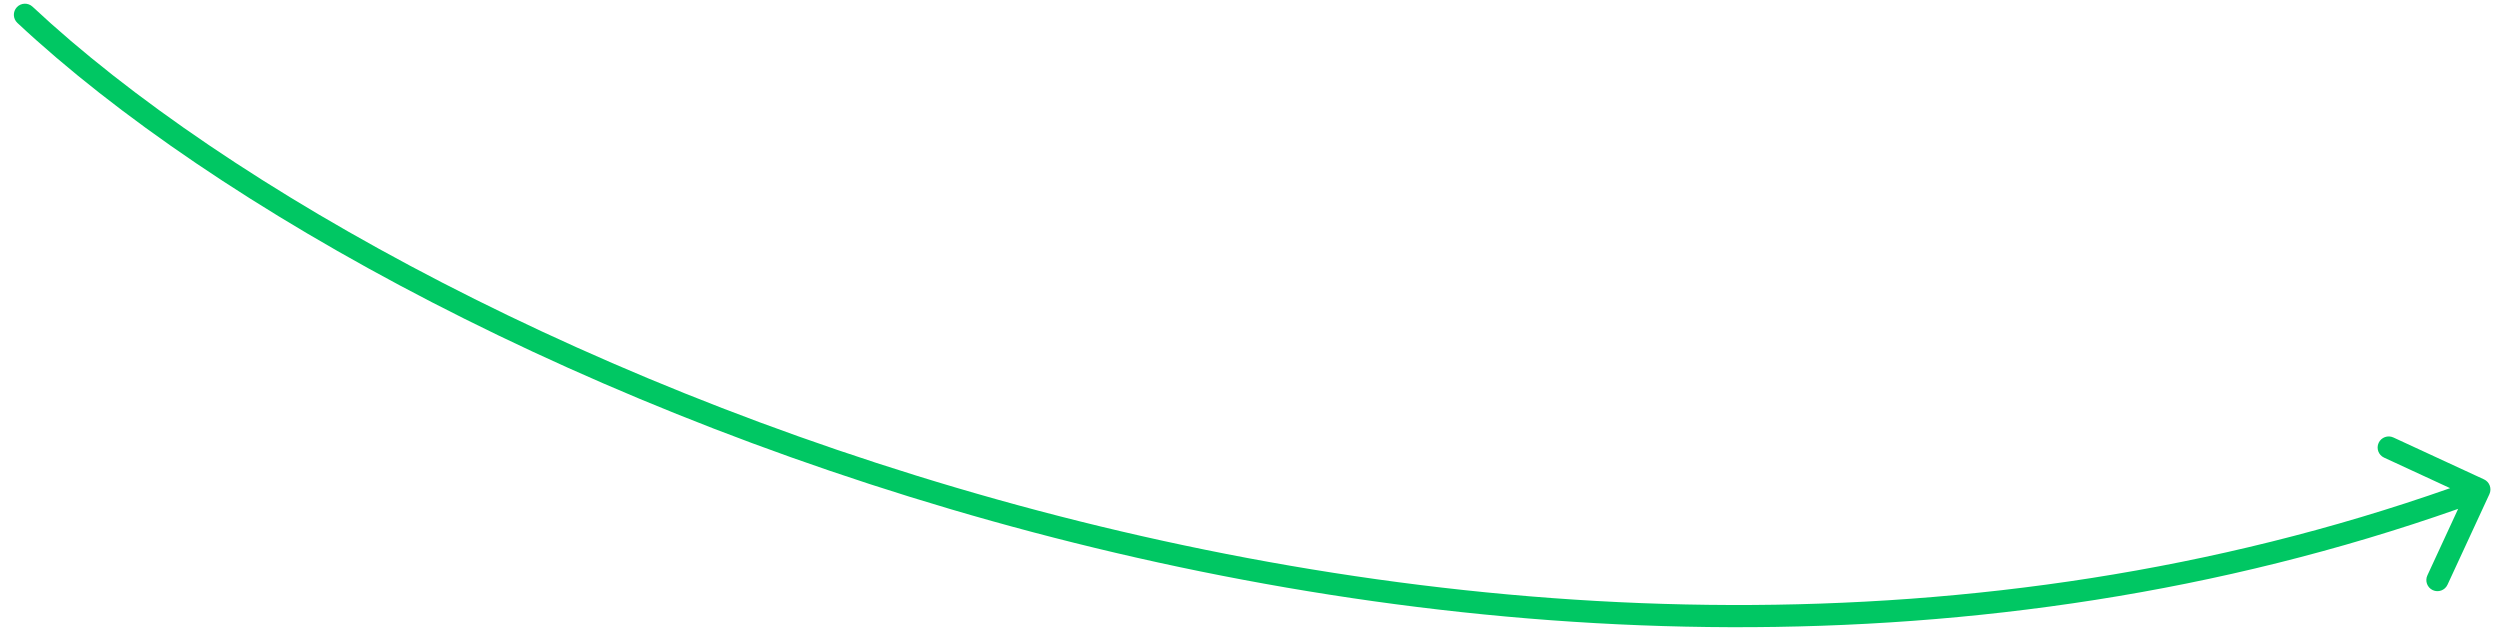 <svg width="169" height="43" viewBox="0 0 169 43" fill="none" xmlns="http://www.w3.org/2000/svg">
<path fill-rule="evenodd" clip-rule="evenodd" d="M1.139 0.488C0.856 0.79 0.872 1.265 1.174 1.548C14.434 13.948 39.725 28.015 69.852 35.984C99.472 43.819 133.856 45.782 166.17 34.4L164.09 38.899C163.916 39.275 164.08 39.721 164.456 39.894C164.832 40.068 165.278 39.904 165.451 39.528L168.285 33.402C168.458 33.026 168.295 32.58 167.919 32.406L161.792 29.573C161.416 29.399 160.97 29.563 160.796 29.939C160.623 30.315 160.786 30.761 161.162 30.934L165.629 33C133.69 44.238 99.645 42.313 70.235 34.534C40.288 26.612 15.237 12.645 2.199 0.452C1.896 0.169 1.421 0.185 1.139 0.488Z" fill="#00C763"/>
</svg>
